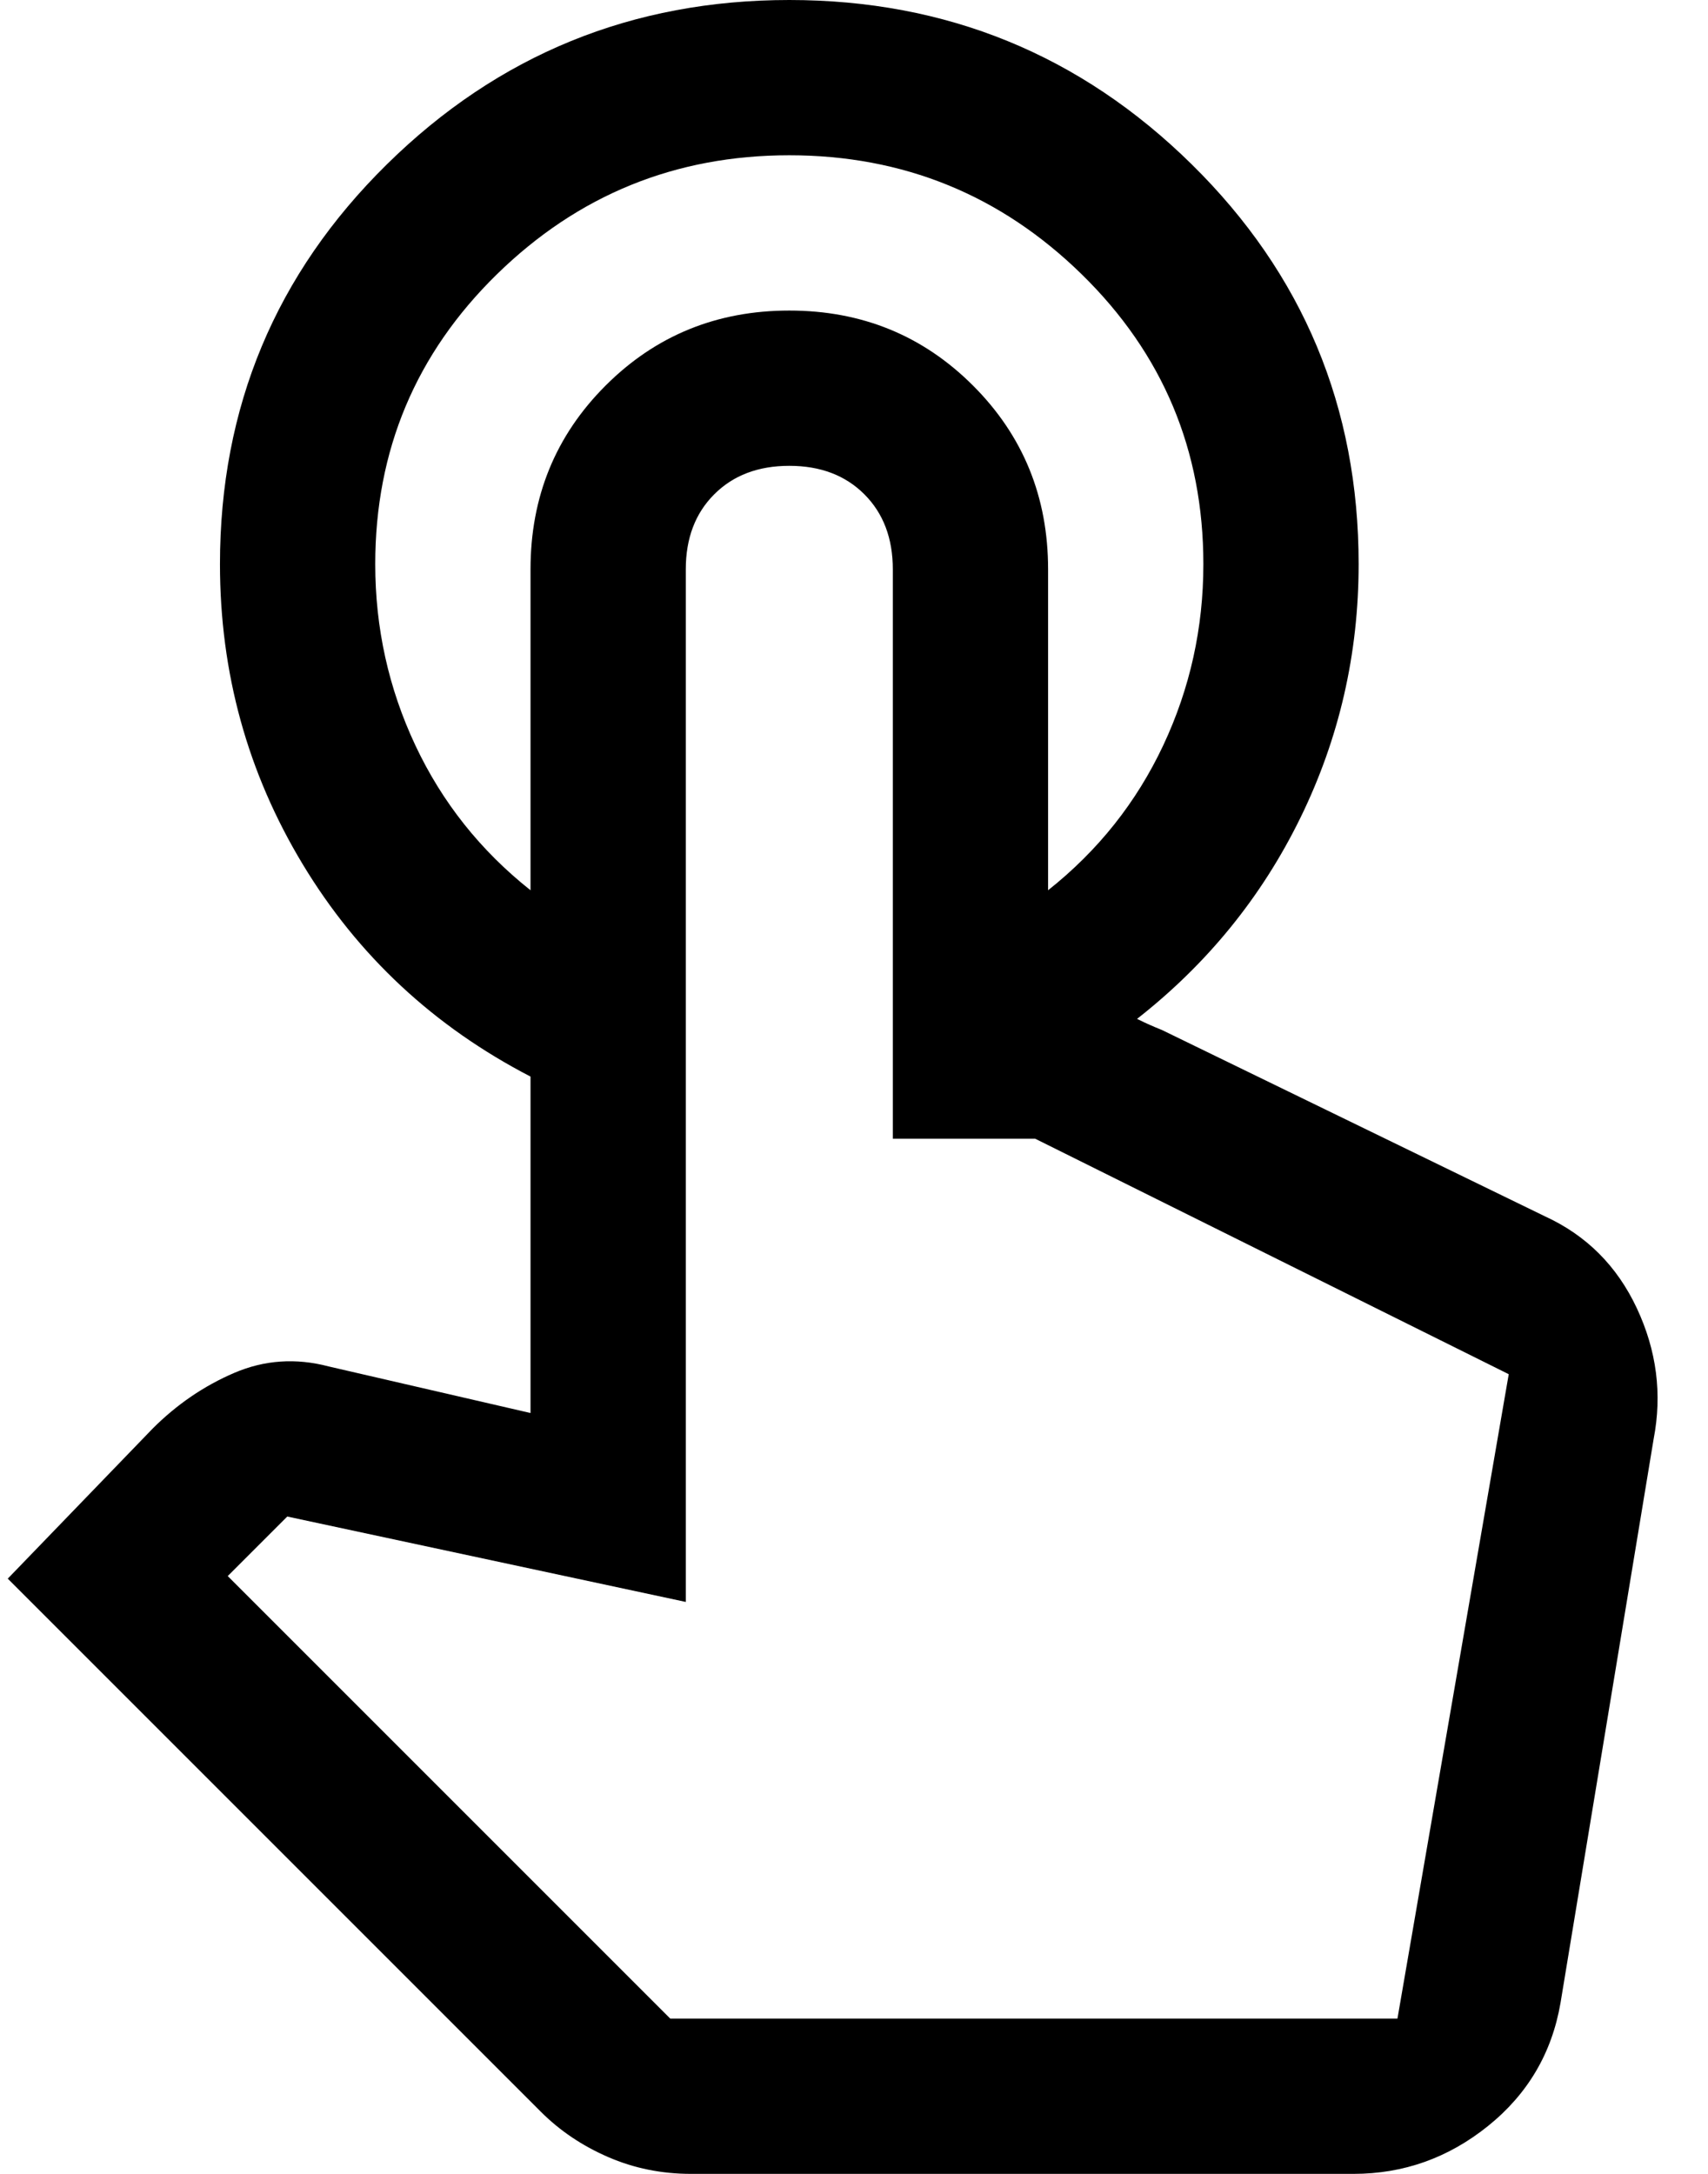<svg width="33" height="42" viewBox="0 0 33 42" fill="none" xmlns="http://www.w3.org/2000/svg">
<path d="M15.25 0C18.283 0 20.875 1.058 23.025 3.175C25.175 5.292 26.25 7.867 26.25 10.9C26.25 12.633 25.875 14.267 25.125 15.8C24.375 17.333 23.317 18.633 21.95 19.7H20.25V17.2C21.217 16.433 21.958 15.5 22.475 14.4C22.992 13.3 23.25 12.133 23.25 10.9C23.25 8.7 22.467 6.833 20.9 5.3C19.333 3.767 17.45 3 15.25 3C13.05 3 11.167 3.767 9.6 5.3C8.033 6.833 7.25 8.7 7.25 10.9C7.25 12.133 7.508 13.3 8.025 14.4C8.542 15.5 9.283 16.433 10.25 17.2V20.8C8.383 19.833 6.917 18.467 5.85 16.7C4.783 14.933 4.25 13 4.25 10.9C4.25 7.867 5.325 5.292 7.475 3.175C9.625 1.058 12.217 0 15.25 0ZM13.35 42C12.783 42 12.25 41.892 11.75 41.675C11.25 41.458 10.817 41.167 10.45 40.8L0.15 30.5L2.95 27.6C3.417 27.133 3.942 26.775 4.525 26.525C5.108 26.275 5.717 26.233 6.35 26.4L10.25 27.3V11C10.25 9.6 10.733 8.417 11.7 7.45C12.667 6.483 13.85 6 15.25 6C16.65 6 17.833 6.483 18.8 7.45C19.767 8.417 20.25 9.6 20.25 11V19.6H21.55C21.717 19.6 21.867 19.633 22 19.7C22.133 19.767 22.283 19.833 22.45 19.9L29.85 23.5C30.65 23.867 31.242 24.458 31.625 25.275C32.008 26.092 32.117 26.933 31.95 27.8L30.15 38.7C29.983 39.667 29.517 40.458 28.75 41.075C27.983 41.692 27.117 42 26.15 42H13.35ZM12.95 39H27L29.15 26.55L20 22H17.25V11C17.25 10.4 17.067 9.917 16.7 9.55C16.333 9.183 15.85 9 15.25 9C14.65 9 14.167 9.183 13.8 9.55C13.433 9.917 13.25 10.4 13.25 11V30.95L5.55 29.3L4.4 30.45L12.95 39ZM27 39H12.95H27Z" fill="black"/>
</svg>
